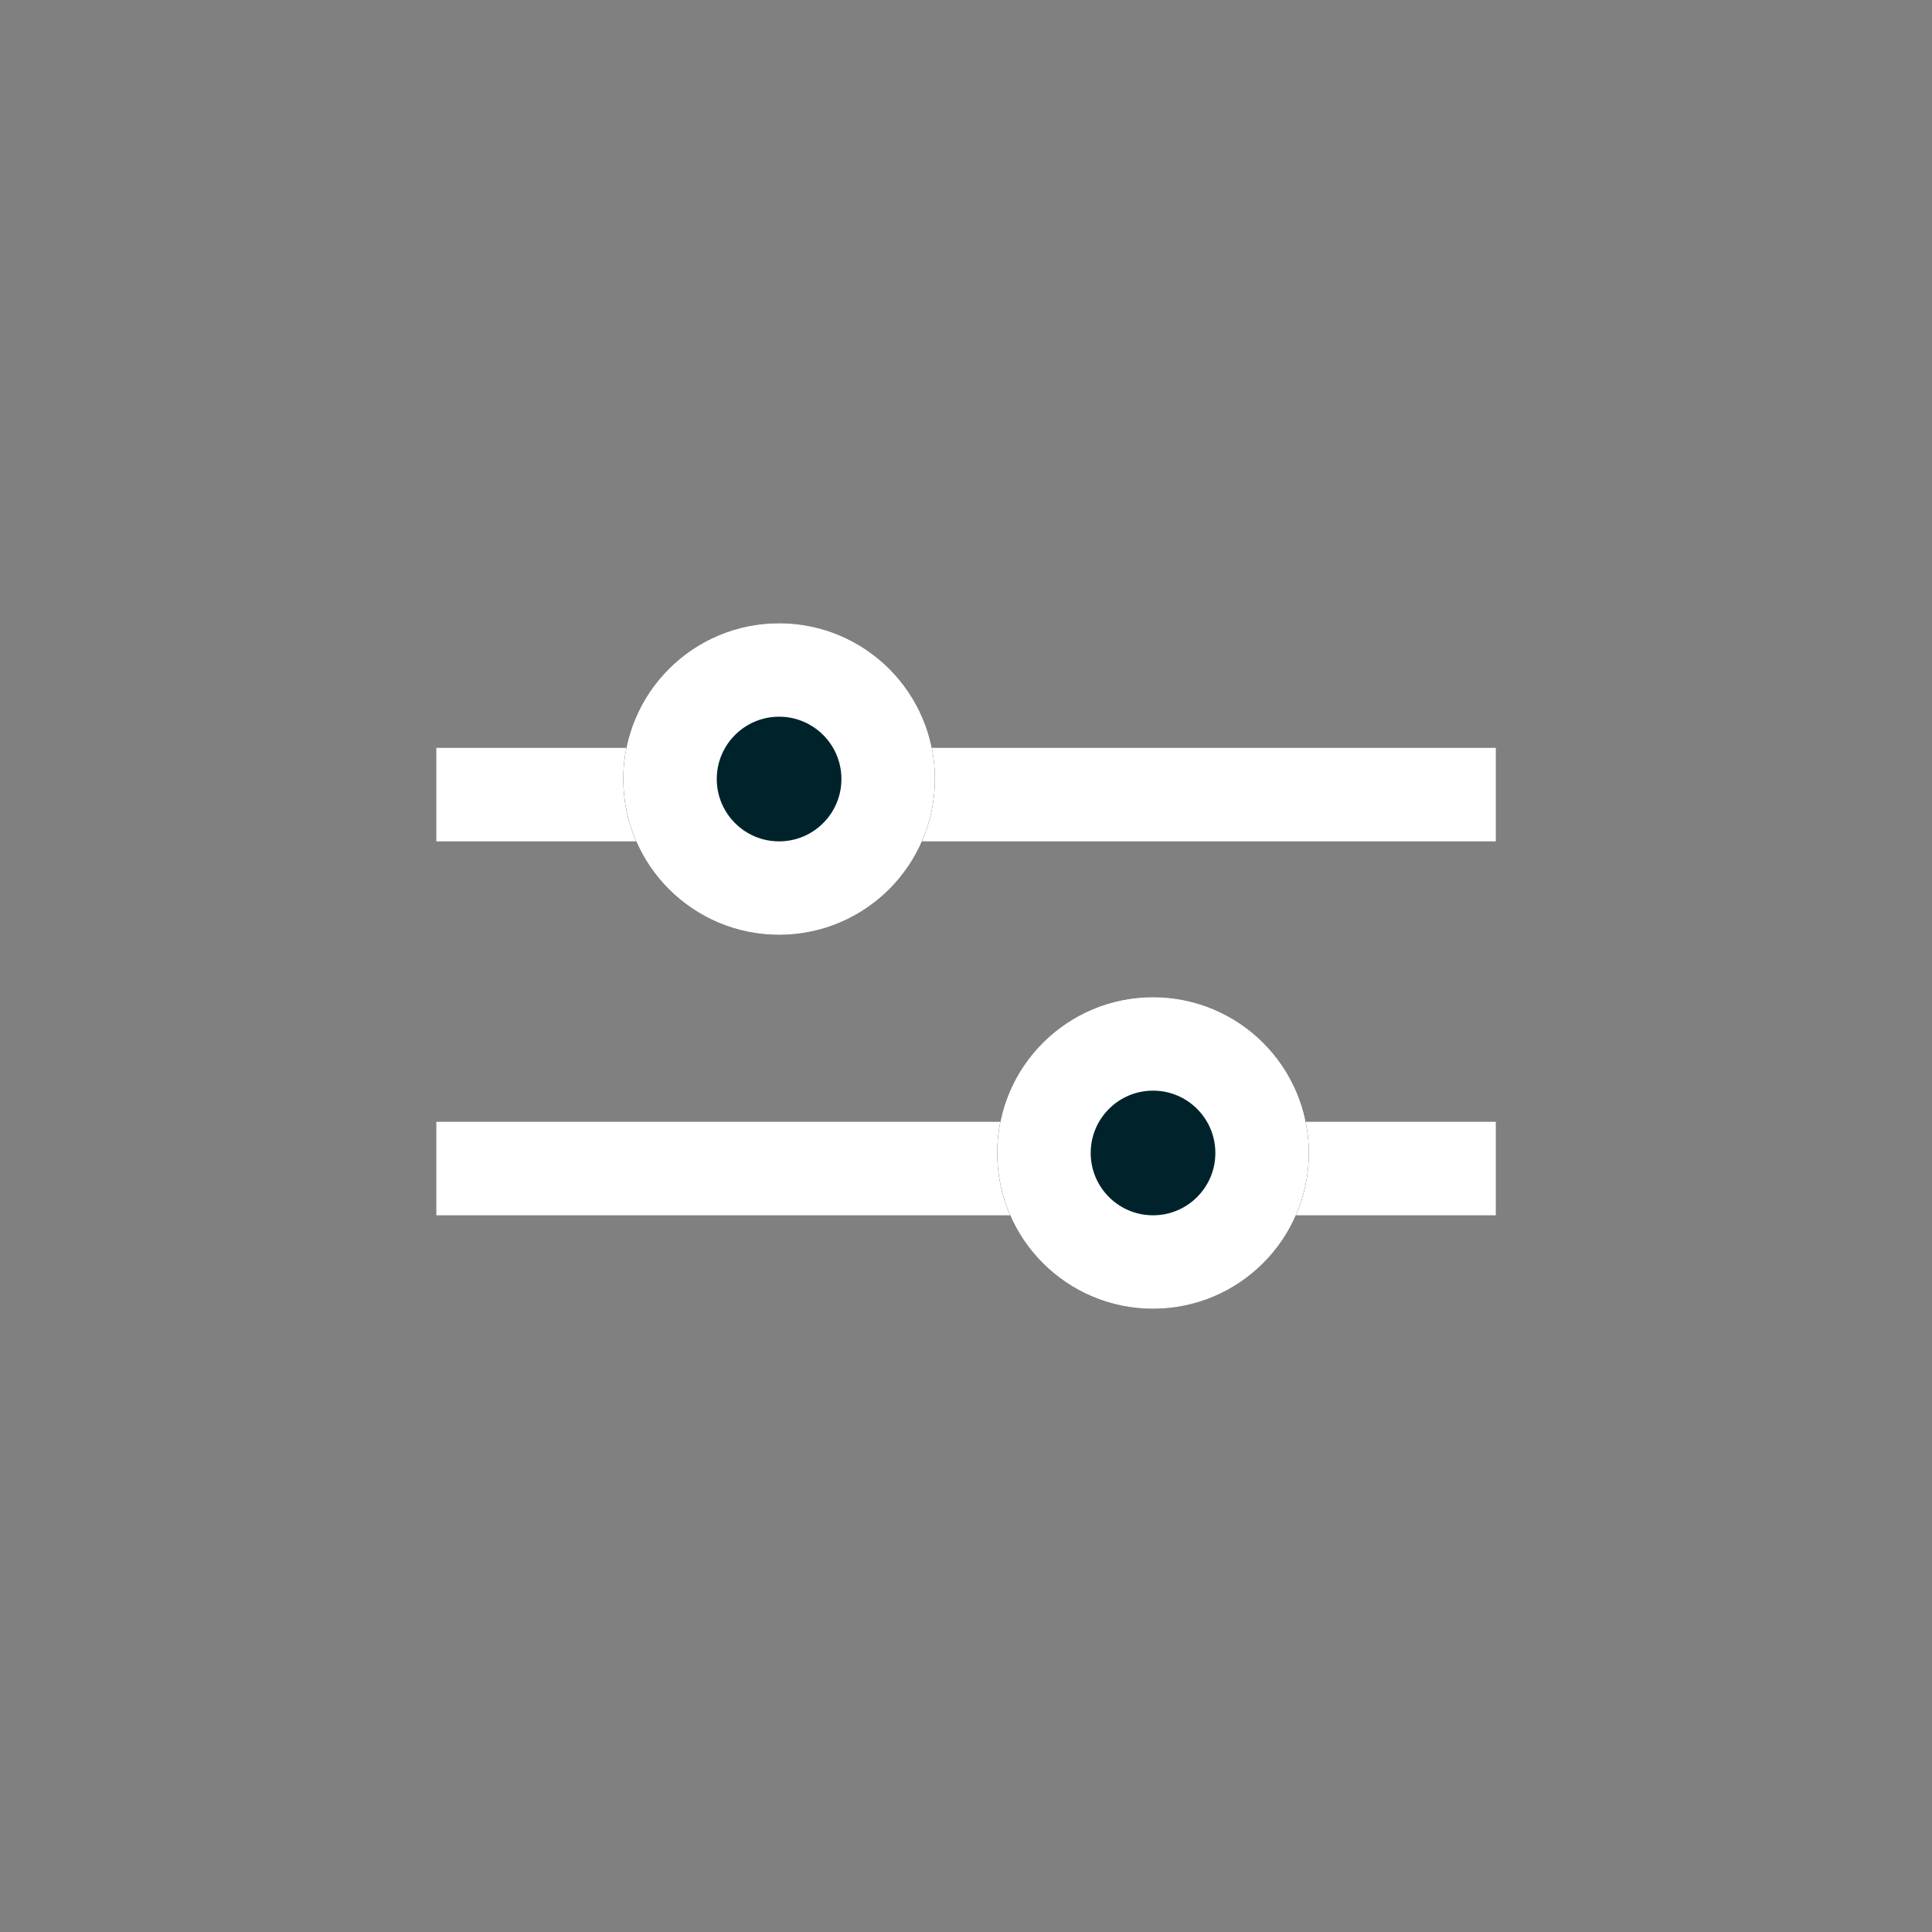 <svg xmlns="http://www.w3.org/2000/svg" width="31" height="31" viewBox="0 0 31 31">
  <rect x="0" y="0" width="31" height="31" fill="#808080" stroke="none"/>
  <g id="그룹_18401" data-name="그룹 18401" transform="translate(-321 -60)">
    <rect id="사각형_3216" data-name="사각형 3216" width="31" height="31" transform="translate(321 60)" fill="none"/>
    <g id="그룹_15104" data-name="그룹 15104" transform="translate(34.688 -51)">
      <rect id="사각형_3021" data-name="사각형 3021" width="17" height="1.5" transform="translate(293.313 123)" fill="#fff"/>
      <rect id="사각형_3022" data-name="사각형 3022" width="17" height="1.5" transform="translate(293.313 129)" fill="#fff"/>
      <g id="타원_1169" data-name="타원 1169" transform="translate(296.313 121)" fill="#00232b" stroke="#fff" stroke-width="1.5">
        <circle cx="2.5" cy="2.5" r="2.5" stroke="none"/>
        <circle cx="2.5" cy="2.5" r="1.75" fill="none"/>
      </g>
      <g id="타원_1170" data-name="타원 1170" transform="translate(302.313 127)" fill="#00232b" stroke="#fff" stroke-width="1.5">
        <circle cx="2.5" cy="2.5" r="2.5" stroke="none"/>
        <circle cx="2.5" cy="2.5" r="1.75" fill="none"/>
      </g>
    </g>
  </g>
</svg>
